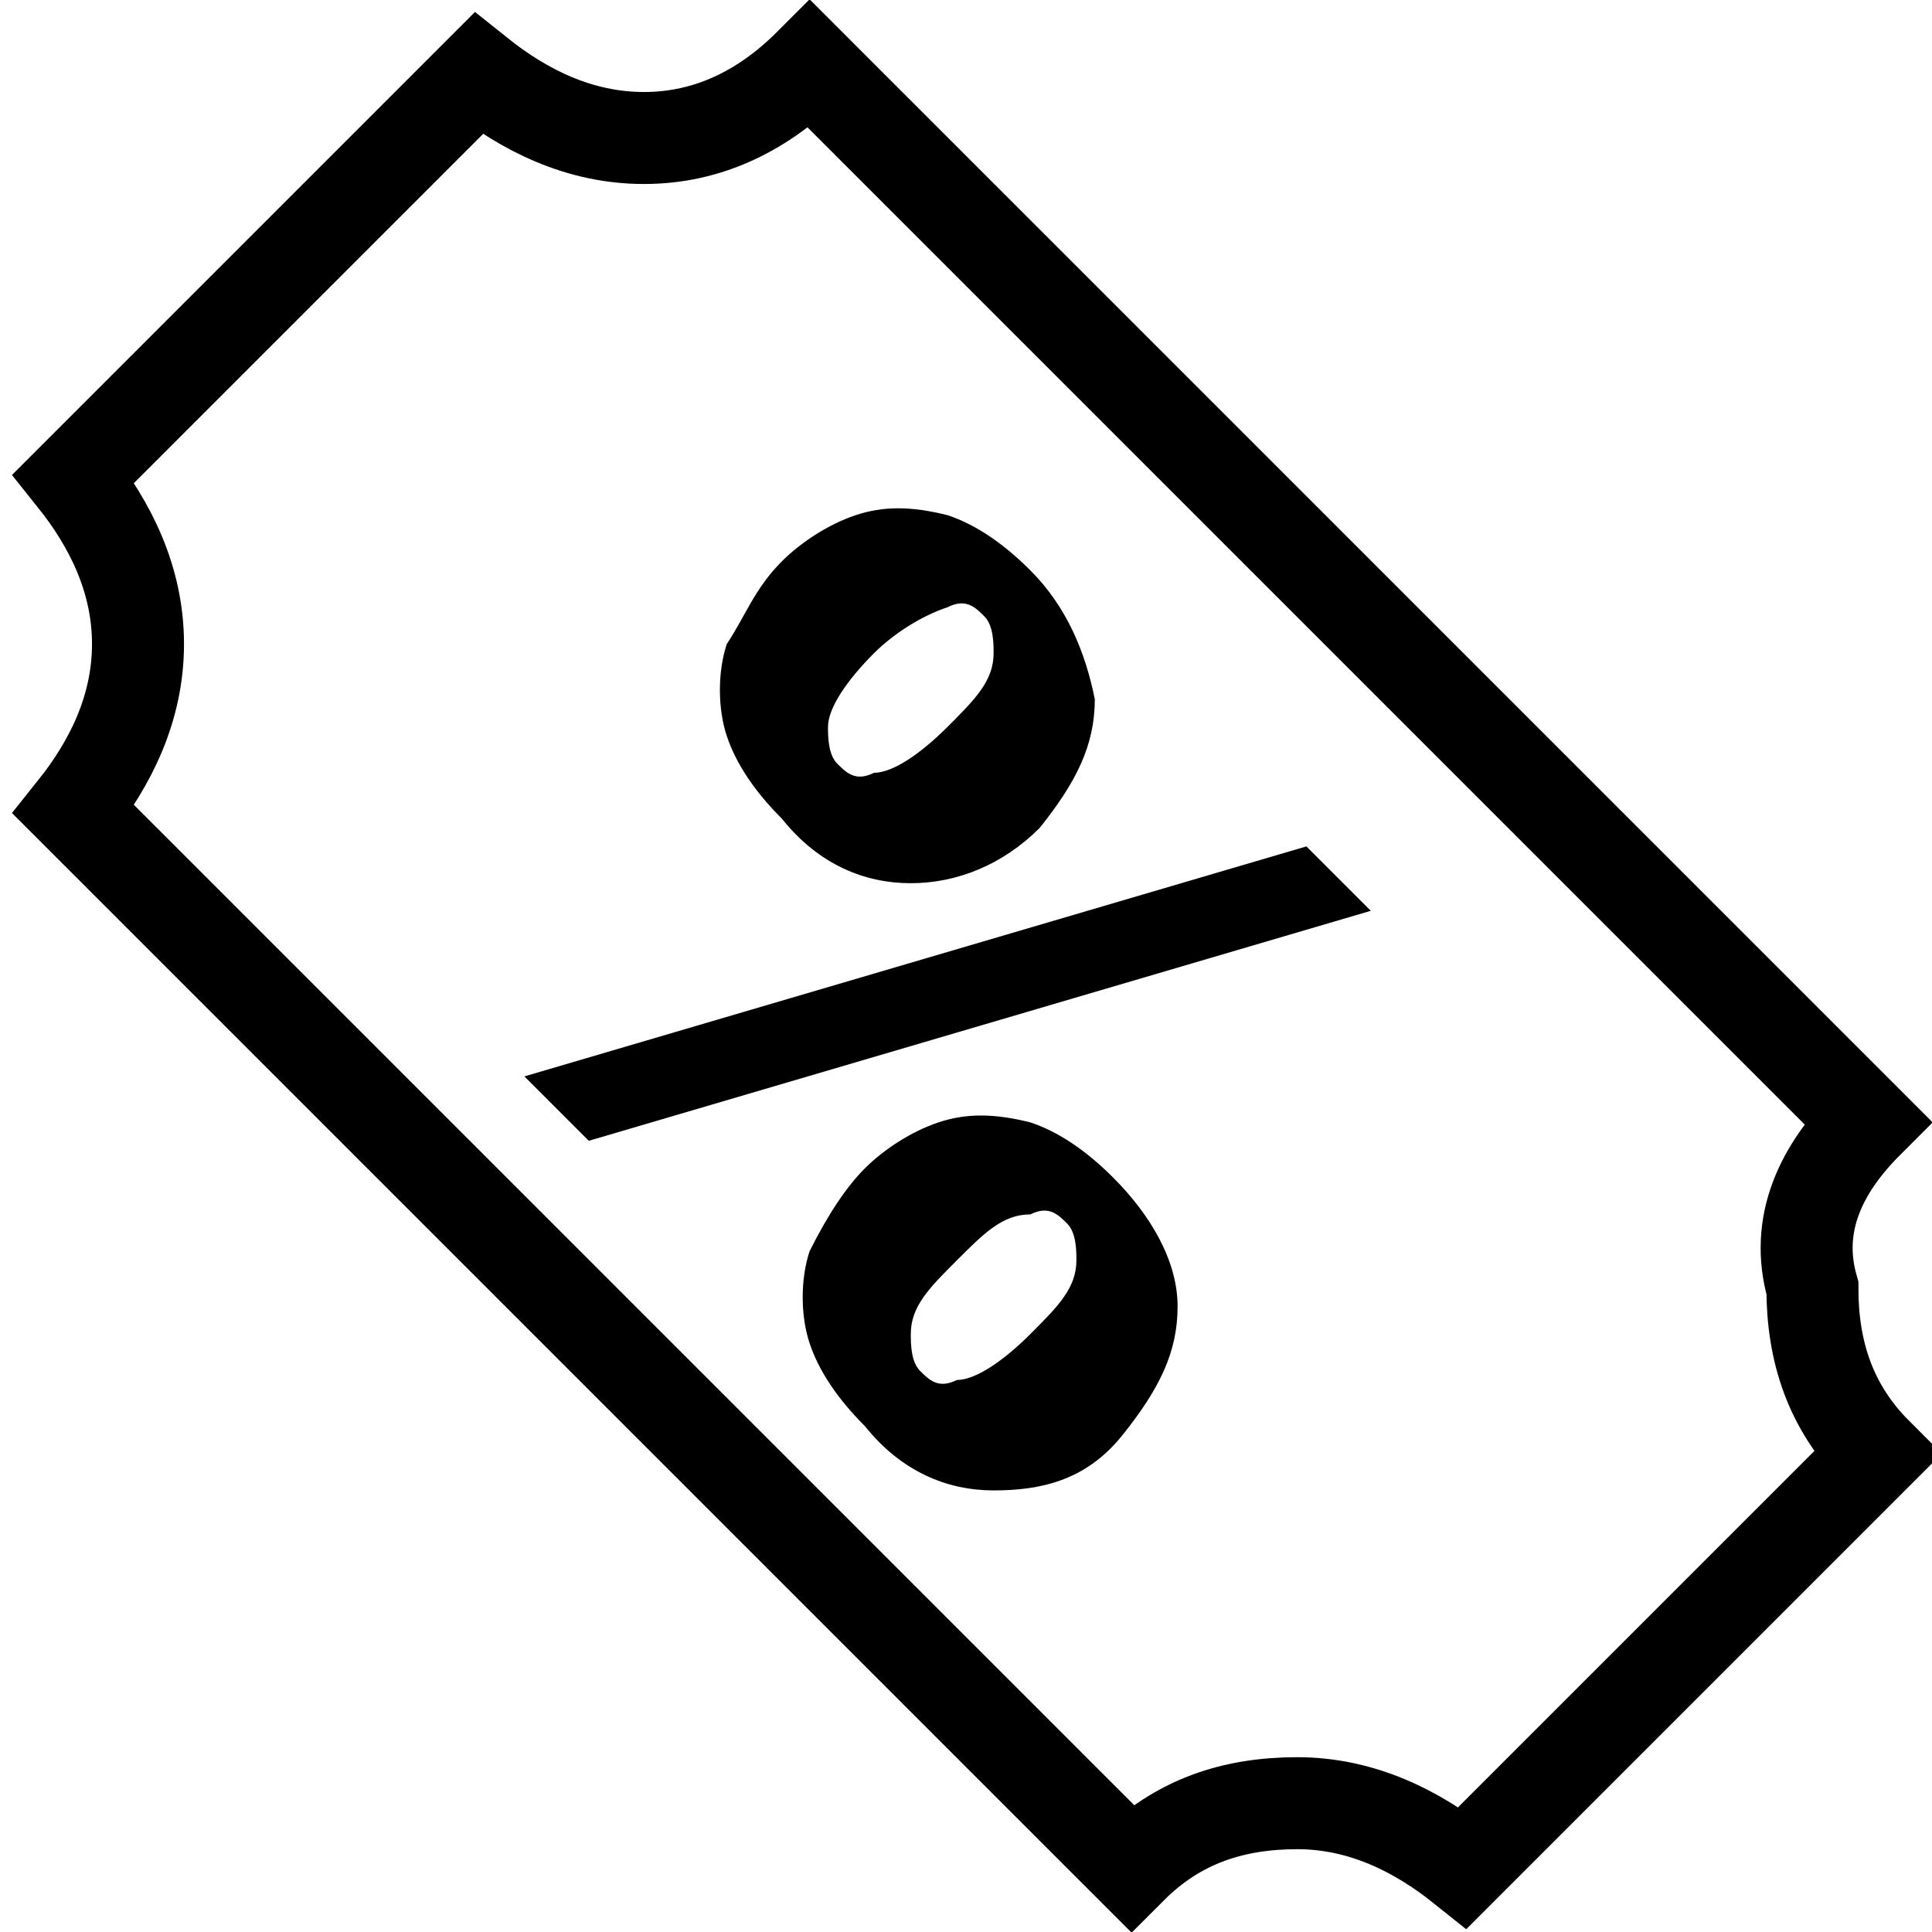 <?xml version="1.0" encoding="utf-8"?>
<!-- Generator: Adobe Illustrator 21.1.0, SVG Export Plug-In . SVG Version: 6.00 Build 0)  -->
<svg version="1.1" id="icon" xmlns="http://www.w3.org/2000/svg" xmlns:xlink="http://www.w3.org/1999/xlink" x="0px" y="0px"
	 viewBox="0 0 21 21" style="enable-background:new 0 0 21 21;" xml:space="preserve">
<style type="text/css">
	.st0{fill:none;stroke:#000000;stroke-miterlimit:10;}
</style>
<path id="ticket" class="st0" d="M20.3,12.2L8.8,0.7C8.3,1.2,7.7,1.5,7,1.5c-0.7,0-1.3-0.3-1.8-0.7L0.8,5.2C1.2,5.7,1.5,6.3,1.5,7
	S1.2,8.3,0.8,8.8l11.5,11.5c0.5-0.5,1.1-0.7,1.8-0.7s1.3,0.3,1.8,0.7l4.5-4.5c-0.5-0.5-0.7-1.1-0.7-1.8
	C19.5,13.3,19.8,12.7,20.3,12.2z"/>
<g id="text">
	<g>
		<path d="M14.2,9.2l0.7,0.7l-8.5,2.5l-0.7-0.7L14.2,9.2z M8.5,6.1C8.7,5.9,9,5.7,9.3,5.6c0.3-0.1,0.6-0.1,1,0
			c0.3,0.1,0.6,0.3,0.9,0.6c0.4,0.4,0.6,0.9,0.7,1.4c0,0.5-0.2,0.9-0.6,1.4c-0.4,0.4-0.9,0.6-1.4,0.6c-0.5,0-1-0.2-1.4-0.7
			C8.2,8.6,8,8.3,7.9,8c-0.1-0.3-0.1-0.7,0-1C8.1,6.7,8.2,6.4,8.5,6.1z M9.4,12.7c0.2-0.2,0.5-0.4,0.8-0.5c0.3-0.1,0.6-0.1,1,0
			c0.3,0.1,0.6,0.3,0.9,0.6c0.4,0.4,0.7,0.9,0.7,1.4c0,0.5-0.2,0.9-0.6,1.4s-0.9,0.6-1.4,0.6c-0.5,0-1-0.2-1.4-0.7
			c-0.3-0.3-0.5-0.6-0.6-0.9c-0.1-0.3-0.1-0.7,0-1C9,13.2,9.2,12.9,9.4,12.7z M9.5,7.1C9.2,7.4,9,7.7,9,7.9c0,0.1,0,0.3,0.1,0.4
			c0.1,0.1,0.2,0.2,0.4,0.1c0.2,0,0.5-0.2,0.8-0.5c0.3-0.3,0.5-0.5,0.5-0.8c0-0.1,0-0.3-0.1-0.4c-0.1-0.1-0.2-0.2-0.4-0.1
			C10,6.7,9.7,6.9,9.5,7.1z M10.4,13.7c-0.3,0.3-0.5,0.5-0.5,0.8c0,0.1,0,0.3,0.1,0.4s0.2,0.2,0.4,0.1c0.2,0,0.5-0.2,0.8-0.5
			c0.3-0.3,0.5-0.5,0.5-0.8c0-0.1,0-0.3-0.1-0.4s-0.2-0.2-0.4-0.1C10.9,13.2,10.7,13.4,10.4,13.7z"/>
	</g>
</g>
</svg>
